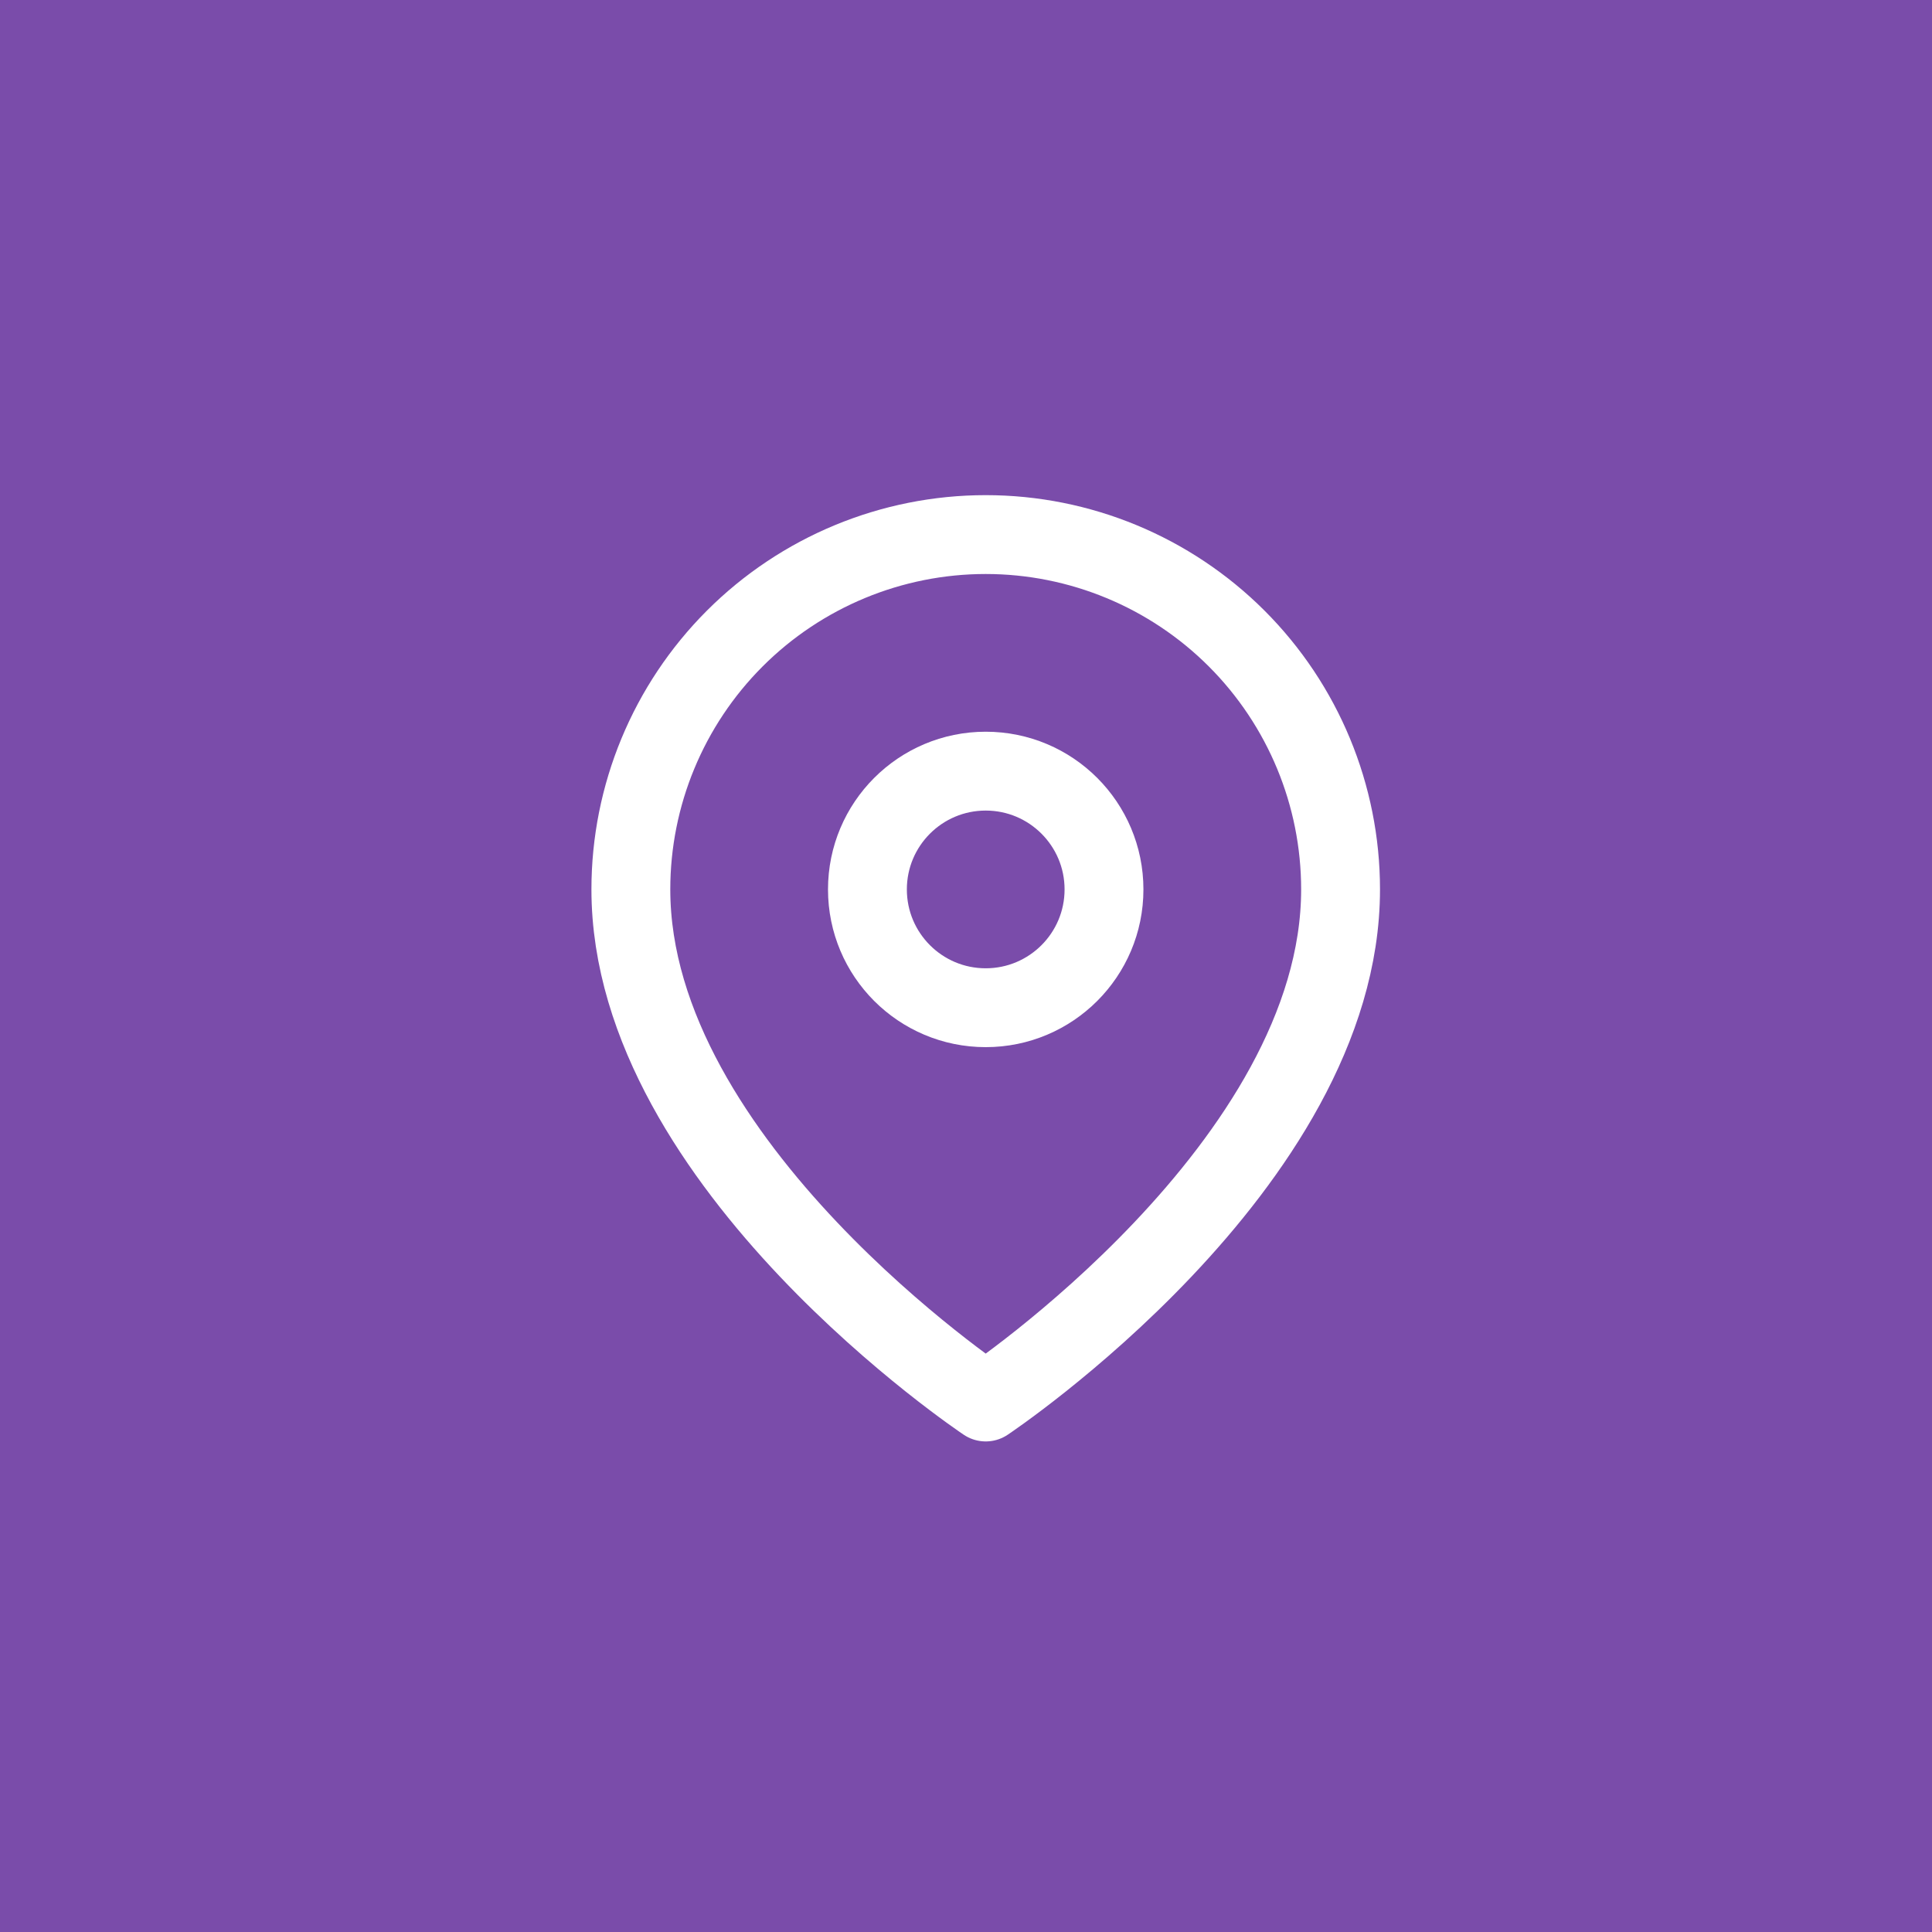 <svg width="49" height="49" viewBox="0 0 49 49" fill="none" xmlns="http://www.w3.org/2000/svg"><rect width="49" height="49" fill="#7A4CAA"/><path d="M34 22.558C34 29.558 25 35.558 25 35.558C25 35.558 16 29.558 16 22.558C16 20.171 16.948 17.882 18.636 16.194C20.324 14.507 22.613 13.558 25 13.558C27.387 13.558 29.676 14.507 31.364 16.194C33.052 17.882 34 20.171 34 22.558Z" stroke="white" stroke-width="2" stroke-linecap="round" stroke-linejoin="round"/><path d="M25 25.558C26.657 25.558 28 24.215 28 22.558C28 20.901 26.657 19.558 25 19.558C23.343 19.558 22 20.901 22 22.558C22 24.215 23.343 25.558 25 25.558Z" stroke="white" stroke-width="2" stroke-linecap="round" stroke-linejoin="round"/></svg>